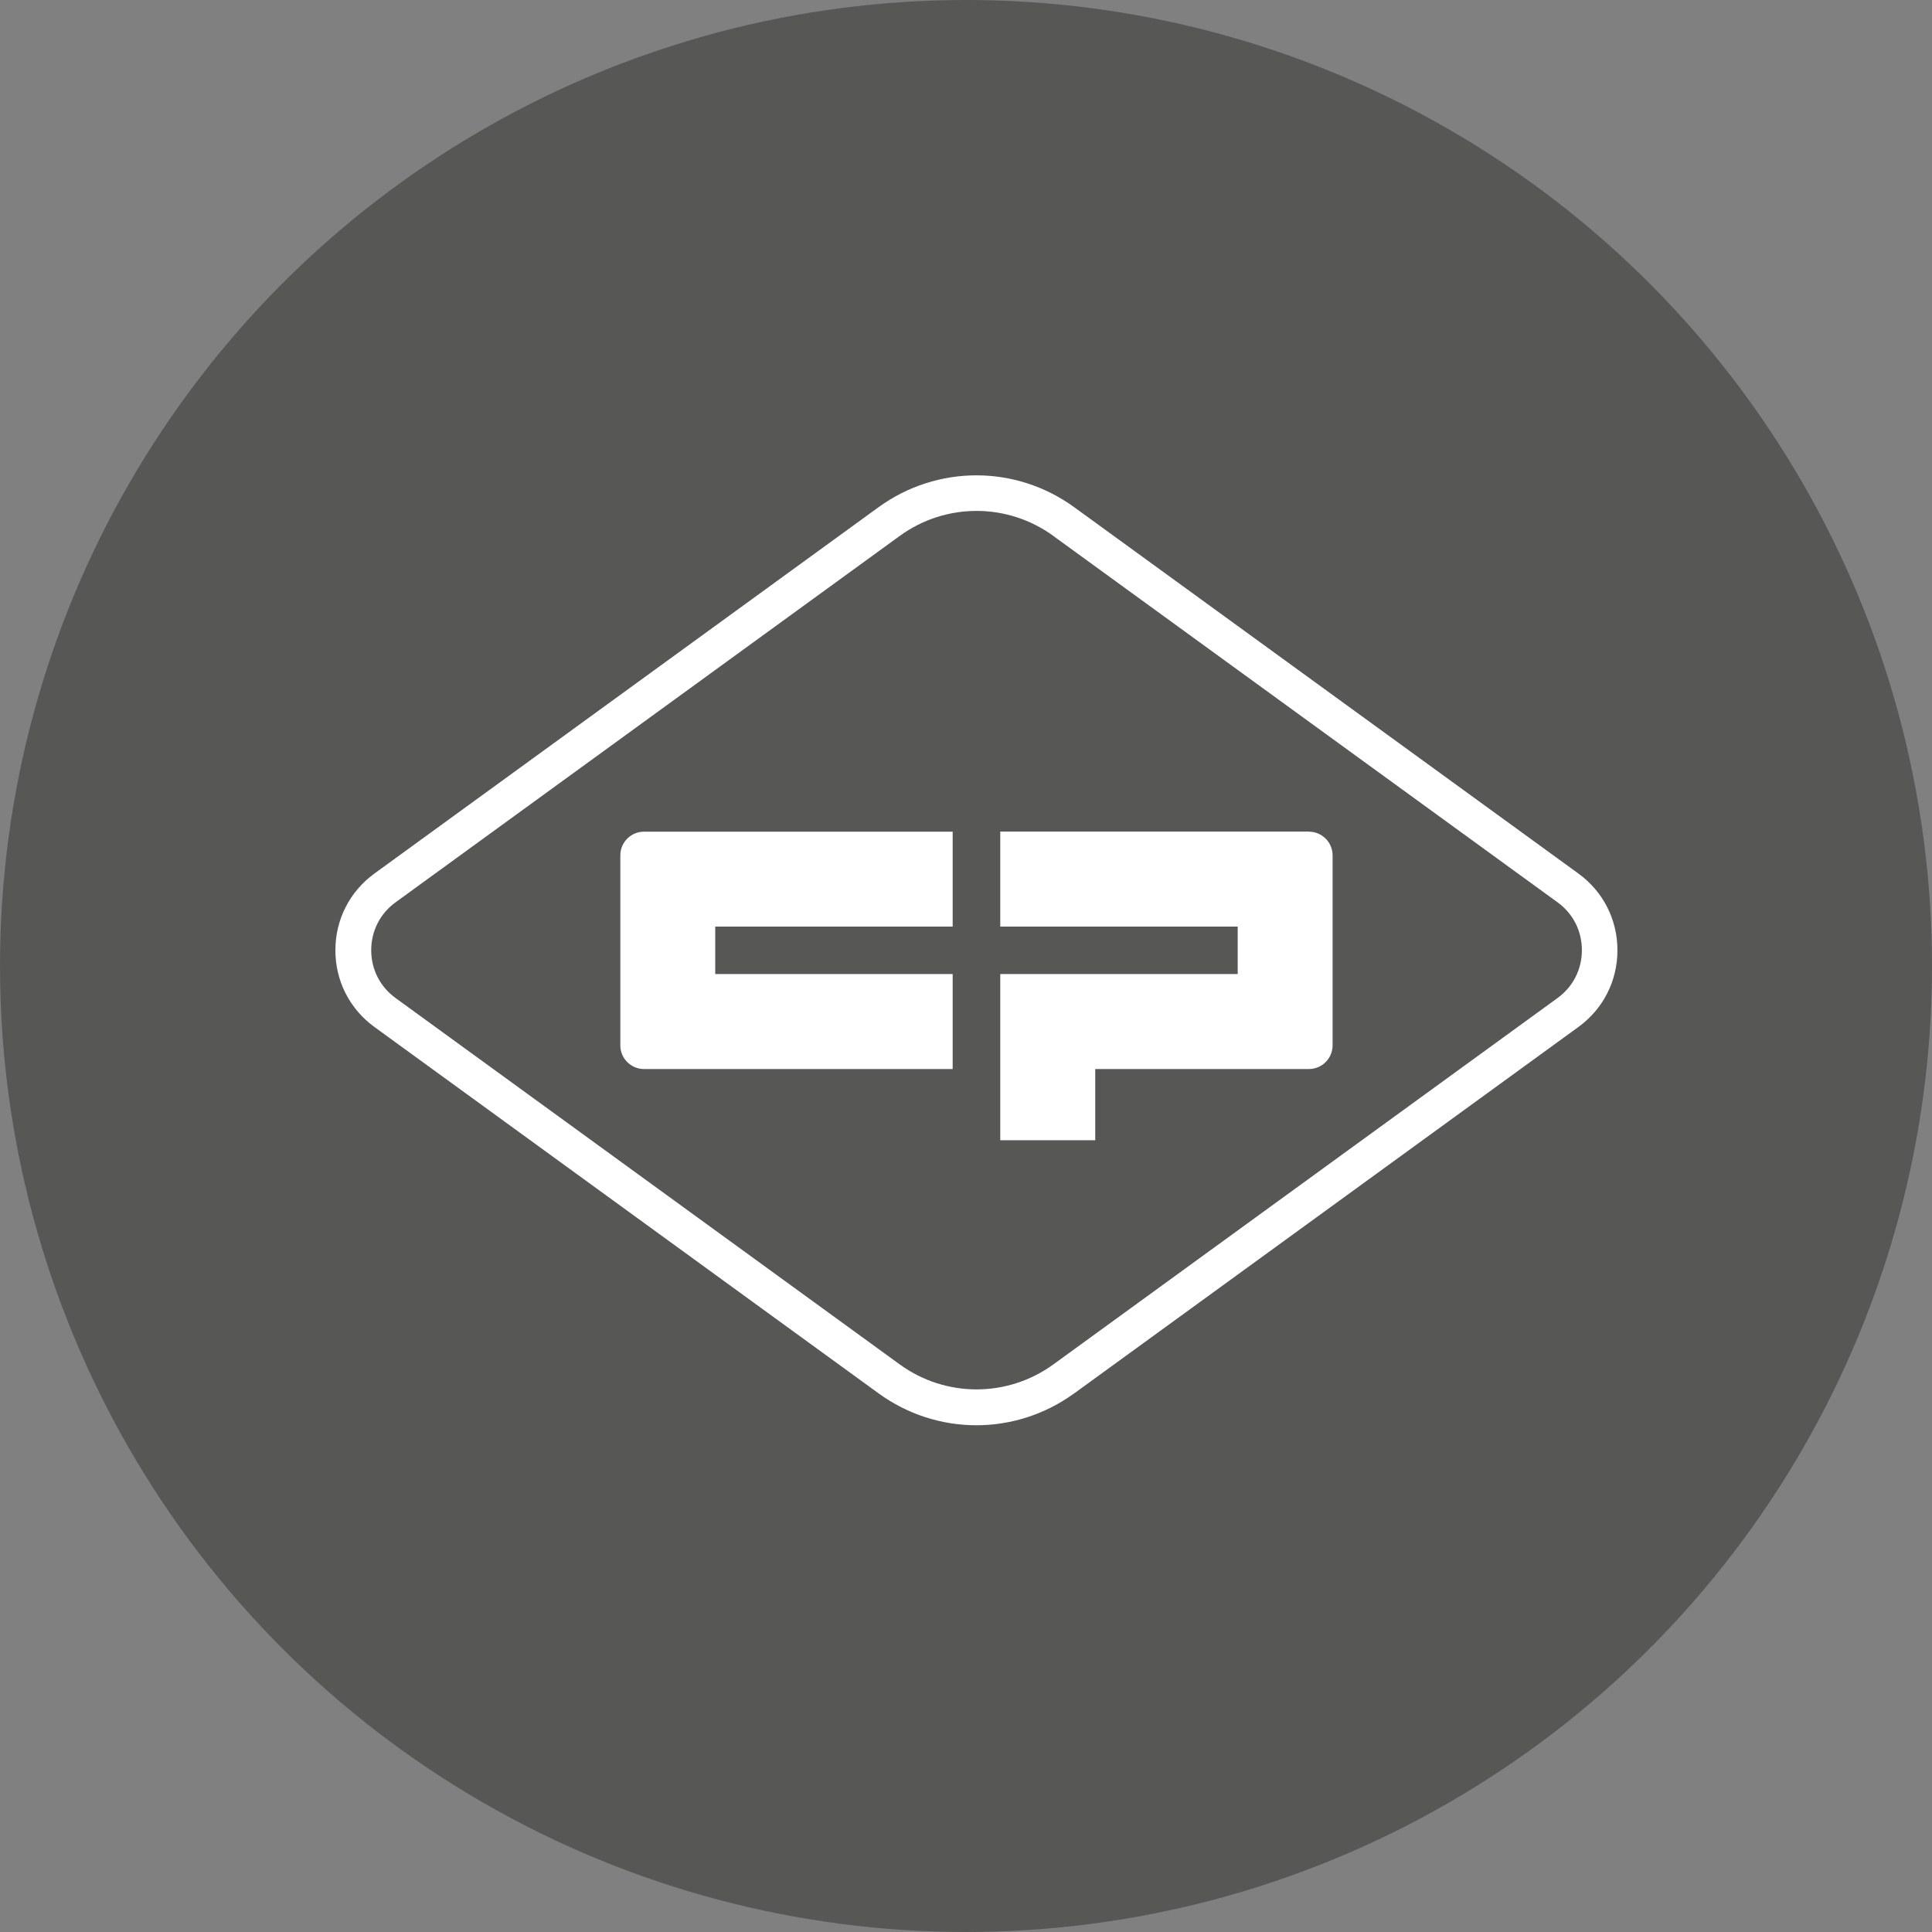 <?xml version="1.0" encoding="UTF-8"?>
<svg id="Ebene_1" data-name="Ebene 1" xmlns="http://www.w3.org/2000/svg" viewBox="0 0 208.7 208.7">
  <rect x="0" y="0" width="208.7" height="208.7" fill="#808080" stroke="none"/>
  <defs>
    <style>
      .cls-1 {
        fill: none;
        stroke: #575756;
        stroke-linecap: round;
      }

      .cls-2 {
        fill: #fff;
      }

      .cls-3 {
        fill: #575756;
      }
    </style>
  </defs>
  <circle class="cls-3" cx="104.35" cy="104.35" r="104.35"/>
  <line class="cls-1" x1="84.09" y1="82.85" x2="84.09" y2="123.25"/>
  <path class="cls-2" d="M102.91,89.83v10.26h-25.65v5.13h25.65v10.26h-33.34c-1.42,0-2.56-1.15-2.56-2.56v-20.52c0-1.42,1.15-2.56,2.56-2.56h33.34ZM141.39,89.83h-33.34v10.26h25.65v5.13h-25.65v17.95h10.26v-7.69h23.08c1.42,0,2.56-1.15,2.56-2.56v-20.52c0-1.42-1.15-2.56-2.56-2.56ZM116.05,150.51l54.45-39.57c2.68-1.95,4.22-4.97,4.22-8.29s-1.54-6.34-4.22-8.29l-54.46-39.57c-6.32-4.59-14.81-4.59-21.14,0l-54.45,39.57c-2.68,1.95-4.22,4.97-4.22,8.29s1.54,6.34,4.22,8.29l54.45,39.57c3.16,2.3,6.87,3.45,10.57,3.45s7.41-1.15,10.57-3.45ZM113.79,57.9l54.46,39.57c1.68,1.22,2.63,3.1,2.63,5.17s-.96,3.96-2.63,5.17l-54.45,39.57c-4.97,3.61-11.65,3.61-16.62,0l-54.45-39.57c-1.68-1.22-2.63-3.1-2.63-5.17s.96-3.96,2.63-5.17l54.45-39.57c2.48-1.81,5.4-2.71,8.31-2.71s5.82.9,8.31,2.71Z"/>
</svg>